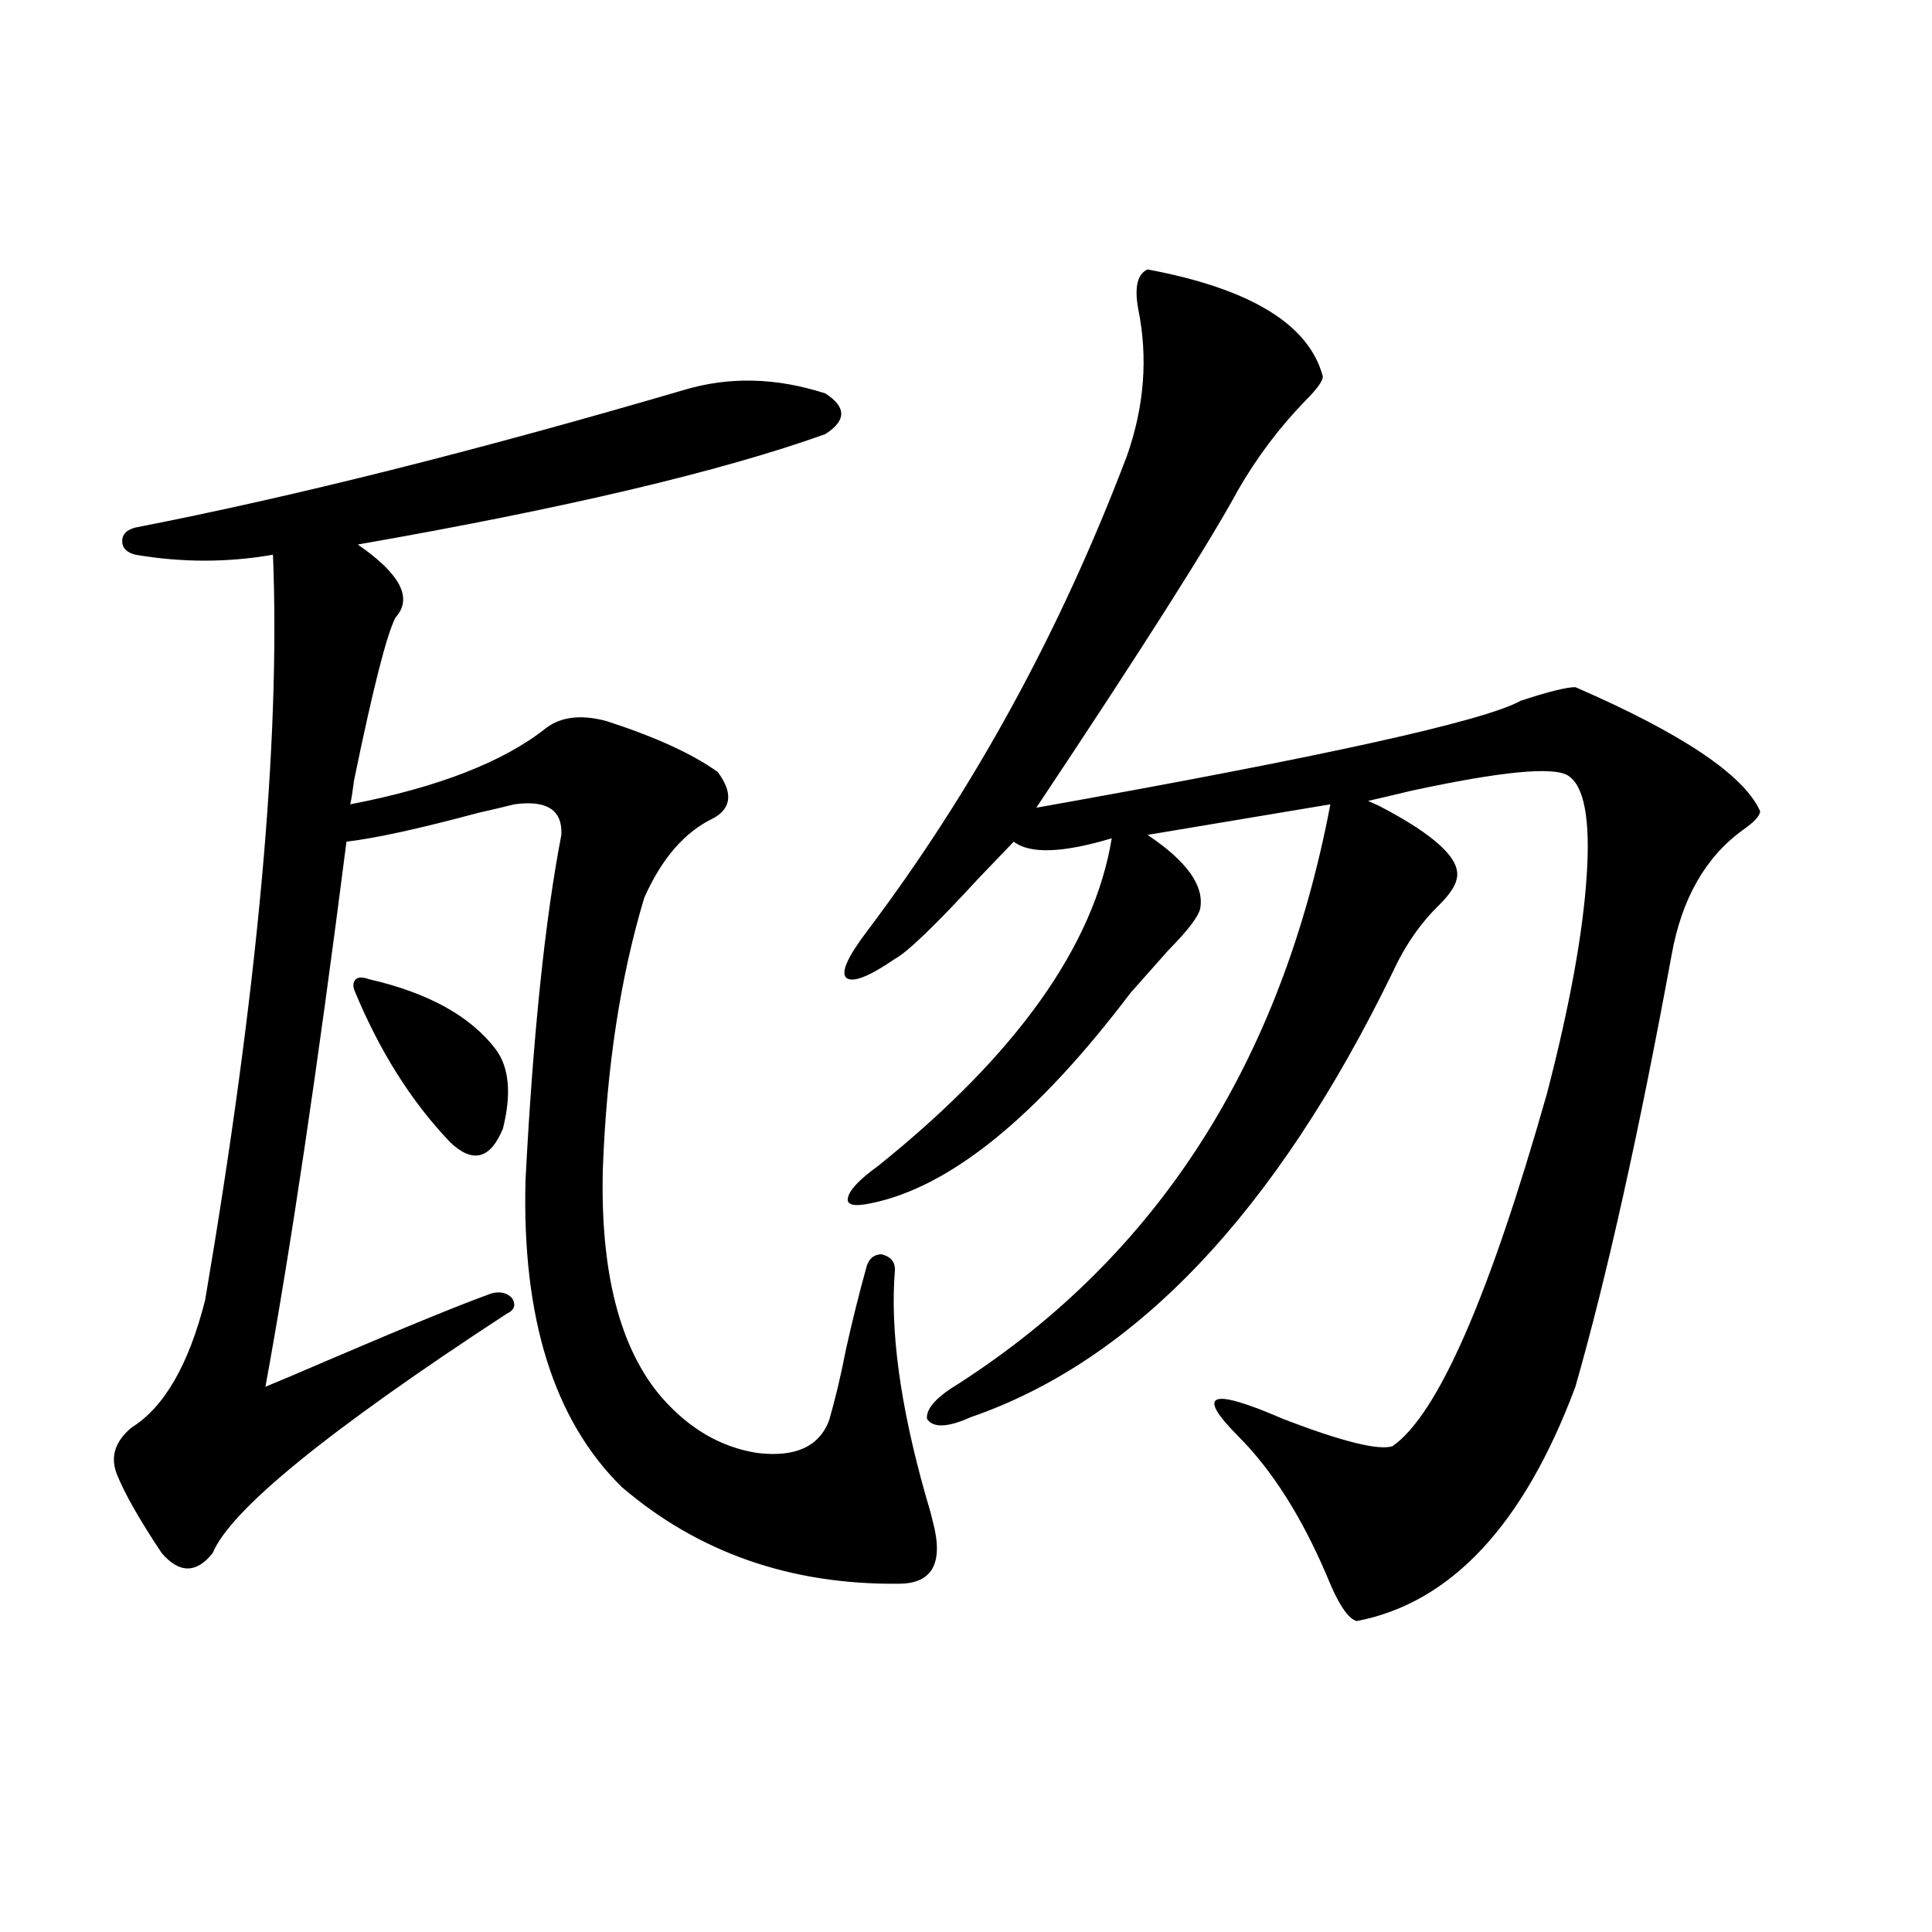 <?xml version="1.0" encoding="utf-8"?>
<!-- Generator: Adobe Illustrator 16.0.0, SVG Export Plug-In . SVG Version: 6.00 Build 0)  -->
<!DOCTYPE svg PUBLIC "-//W3C//DTD SVG 1.1//EN" "http://www.w3.org/Graphics/SVG/1.1/DTD/svg11.dtd">
<svg version="1.1" id="图层_1" xmlns="http://www.w3.org/2000/svg" xmlns:xlink="http://www.w3.org/1999/xlink" x="0px" y="0px"
	 width="1000px" height="1000px" viewBox="0 0 1000 1000" enable-background="new 0 0 1000 1000" xml:space="preserve">
<path d="M353.967,201.859c23.414-7.031,47.804-6.44,73.169,1.758c11.052,7.031,11.052,14.063,0,21.094
	c-53.992,19.336-134.631,38.384-241.945,57.129c22.104,15.244,28.612,27.837,19.512,37.793
	c-4.558,8.789-11.707,36.914-21.463,84.375c-0.655,5.273-1.311,9.38-1.951,12.305c45.518-8.789,79.343-21.973,101.461-39.551
	c7.805-5.85,18.201-7.031,31.219-3.516c25.365,8.213,44.542,17.002,57.56,26.367c7.805,10.547,7.149,18.457-1.951,23.73
	c-14.969,7.031-26.996,20.806-36.097,41.309c-12.362,41.021-19.512,87.891-21.463,140.625c-1.311,53.325,8.78,92.588,30.243,117.773
	c14.299,16.411,30.884,26.079,49.755,29.004c19.512,2.349,31.859-3.213,37.072-16.699c3.247-11.123,6.174-23.428,8.78-36.914
	c3.247-14.639,6.829-29.004,10.731-43.066c1.296-4.092,3.902-6.152,7.805-6.152c4.543,1.182,6.829,3.818,6.829,7.91
	c-2.606,31.064,2.592,69.736,15.609,116.016c1.951,6.455,3.247,11.138,3.902,14.063c5.854,21.685,0,32.52-17.561,32.52
	c-55.943,0.591-103.747-16.108-143.411-50.098c-35.121-34.565-51.706-87.588-49.755-159.082
	c3.902-74.995,10.076-134.473,18.536-178.418c0.641-12.881-7.484-18.154-24.39-15.82c-4.558,1.182-10.731,2.637-18.536,4.395
	c-30.578,8.213-53.337,13.184-68.291,14.941c-14.969,117.197-28.947,211.24-41.95,282.129c7.149-2.925,18.201-7.607,33.17-14.063
	c39.664-16.987,67.636-28.413,83.9-34.277c4.543-1.167,8.125-0.288,10.731,2.637c1.951,3.516,0.976,6.152-2.927,7.91
	c-92.36,60.356-143.091,101.665-152.191,123.926c-8.46,10.547-17.24,10.547-26.341,0c-11.707-17.578-19.512-31.338-23.414-41.309
	c-3.262-8.789-0.655-16.699,7.805-23.73c16.905-10.547,29.588-32.52,38.048-65.918c27.316-160.537,39.023-289.16,35.121-385.84
	c-23.414,4.106-47.163,4.106-71.218,0c-4.558-1.167-6.829-3.516-6.829-7.031s2.271-5.85,6.829-7.031
	C151.365,257.23,245.997,233.5,353.967,201.859z M191.044,506.84c30.563,7.031,52.347,19.048,65.364,36.035
	c7.149,9.38,8.445,23.154,3.902,41.309c-6.509,15.82-15.609,18.169-27.316,7.031c-20.167-21.094-36.752-47.461-49.755-79.102
	c-0.655-2.334-0.335-4.092,0.976-5.273C185.511,505.673,187.782,505.673,191.044,506.84z M593.961,139.457
	c53.322,9.971,83.565,28.428,90.729,55.371c0,2.349-2.927,6.455-8.78,12.305c-13.658,14.063-25.365,29.595-35.121,46.582
	c-14.969,27.549-49.755,82.329-104.388,164.355c148.289-26.367,231.854-44.824,250.726-55.371
	c14.299-4.683,23.734-7.031,28.292-7.031c55.273,24.033,87.147,45.415,95.607,64.16c0,2.349-2.927,5.576-8.78,9.668
	c-19.512,14.063-31.874,35.747-37.072,65.039c-16.92,91.997-33.505,166.416-49.755,223.242
	c-26.676,71.494-64.389,111.91-113.168,121.289c-4.558-1.181-9.756-9.091-15.609-23.73c-13.018-30.459-28.292-54.492-45.853-72.07
	c-22.118-22.261-14.313-25.186,23.414-8.789c30.563,11.729,49.42,16.411,56.584,14.063c23.414-16.396,50.075-77.344,79.998-182.813
	c11.707-45.112,18.536-82.617,20.487-112.5c1.951-29.292-1.311-46.582-9.756-51.855c-7.805-4.683-34.801-2.046-80.974,7.91
	c-9.756,2.349-17.24,4.106-22.438,5.273c1.296,0.591,3.247,1.47,5.854,2.637c29.268,15.244,42.591,27.837,39.999,37.793
	c-0.655,3.516-3.582,7.91-8.78,13.184c-9.756,9.38-17.896,21.094-24.39,35.156c-60.486,124.229-133.335,200.981-218.531,230.273
	c-11.707,5.273-19.191,5.576-22.438,0.879c-0.655-5.273,4.878-11.426,16.585-18.457c102.757-66.206,166.825-166.113,192.19-299.707
	l-94.632,15.82c20.152,13.486,29.268,26.079,27.316,37.793c-0.655,4.106-6.188,11.426-16.585,21.973
	c-7.805,8.789-14.313,16.123-19.512,21.973c-48.779,64.463-93.656,100.786-134.631,108.984c-8.46,1.758-12.362,0.879-11.707-2.637
	c0.641-4.092,5.854-9.668,15.609-16.699c71.538-57.417,111.857-113.955,120.973-169.629c-25.365,7.622-42.285,8.213-50.73,1.758
	c-4.558,4.697-10.731,11.138-18.536,19.336c-22.118,24.033-36.432,37.793-42.926,41.309c-13.658,9.38-22.118,12.607-25.365,9.668
	c-2.606-2.925,0.976-10.835,10.731-23.73c55.273-73.237,100.15-155.264,134.631-246.094c9.101-25.776,11.052-51.265,5.854-76.465
	C587.132,148.549,588.748,141.806,593.961,139.457z"/>
</svg>
